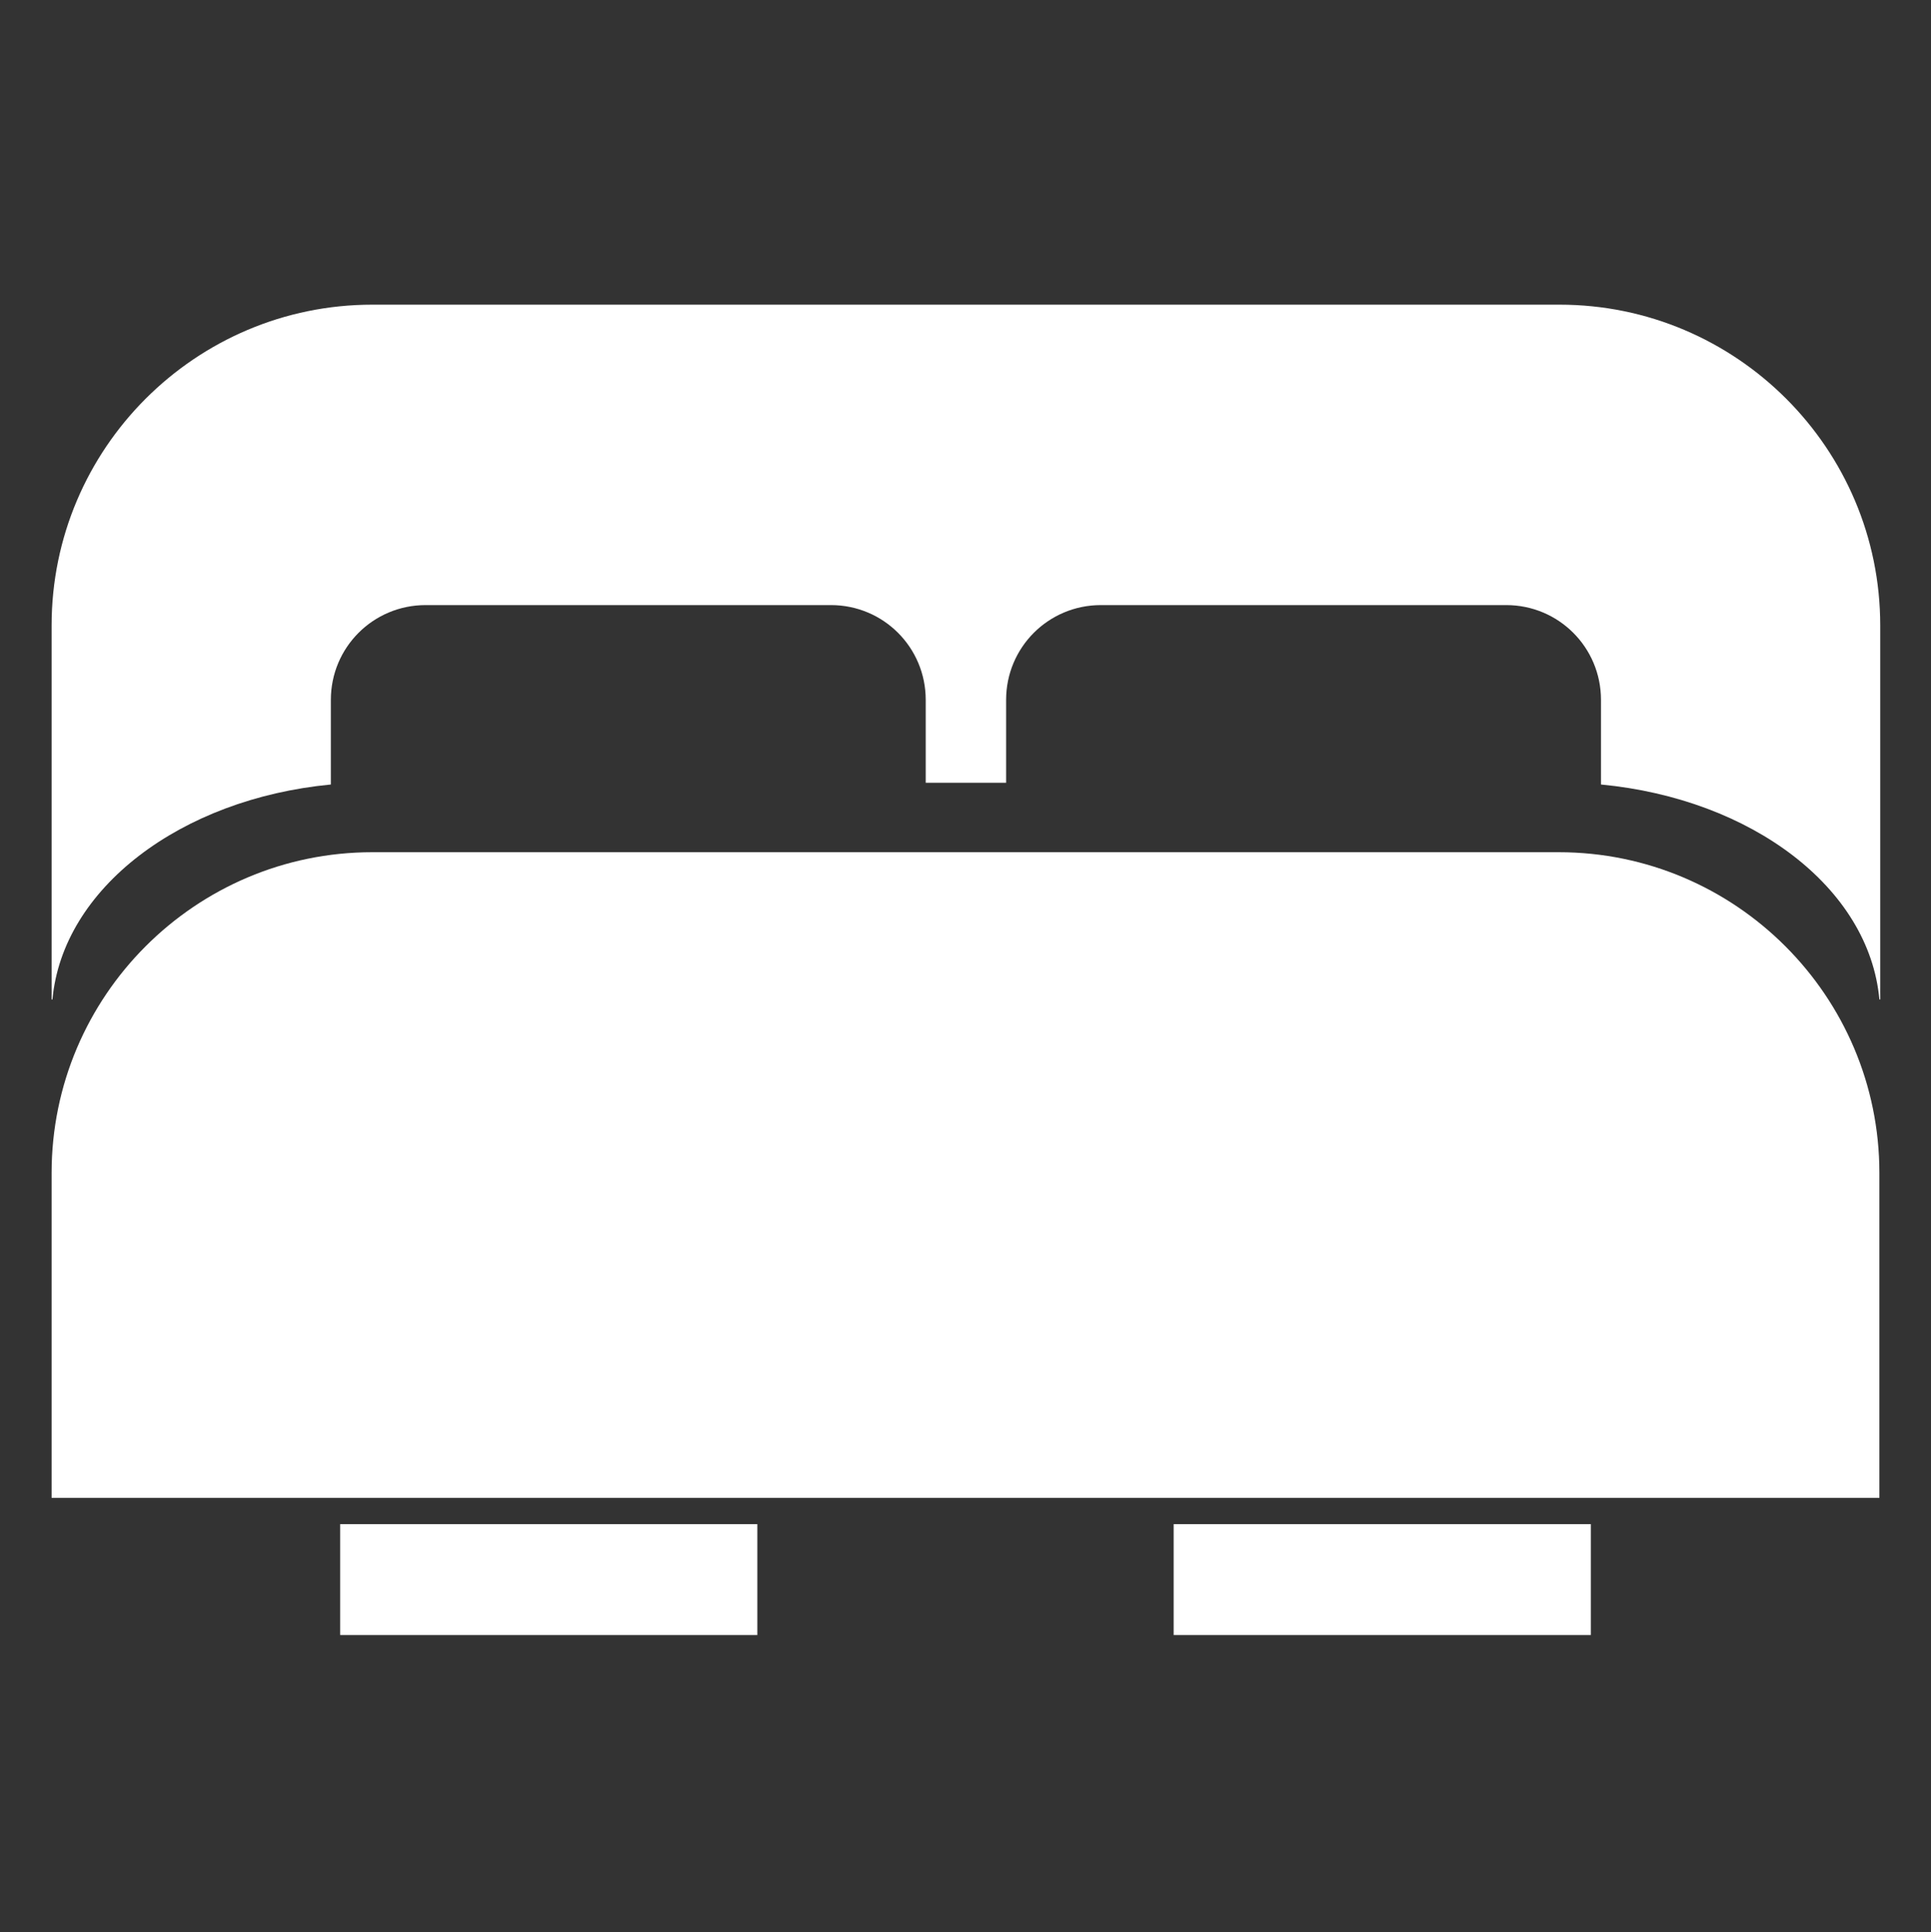 <?xml version="1.0" encoding="UTF-8"?>
<svg id="Calque_1" xmlns="http://www.w3.org/2000/svg" version="1.1" viewBox="0 0 228.2 228.3">
  <rect x="0" y="0" width="228.2" height="228.3" fill="#333333" stroke="none"/>
  <!-- Generator: Adobe Illustrator 29.3.0, SVG Export Plug-In . SVG Version: 2.1.0 Build 146)  -->
  <defs>
    <style>
      .st0 {
        fill: #fff;
      }
    </style>
  </defs>
  <g id="bed">
    <path class="st0" d="M222.1,177v-38.4c0-20.9-17-37.9-37.9-37.9H44c-20.9,0-37.9,17-37.9,37.9v38.4h216Z"/>
    <rect class="st0" x="40.2" y="180.1" width="49.3" height="13.1"/>
    <rect class="st0" x="138.7" y="180.1" width="49.3" height="13.1"/>
    <path class="st0" d="M184.2,36H44c-20.9,0-37.9,17-37.9,37.9v44.2h.1c1.2-13.1,15.1-23.7,32.9-25.4v-10c0-6.2,5-11.2,11.2-11.2h47.9c6.2,0,11.2,5,11.2,11.2v9.8h9.5v-9.8c0-6.2,5-11.2,11.2-11.2h47.9c6.2,0,11.2,5,11.2,11.2v10c17.8,1.7,31.7,12.2,32.9,25.4h.1v-44.2c0-20.9-17-37.9-37.9-37.9h0Z"/>
  </g>
</svg>